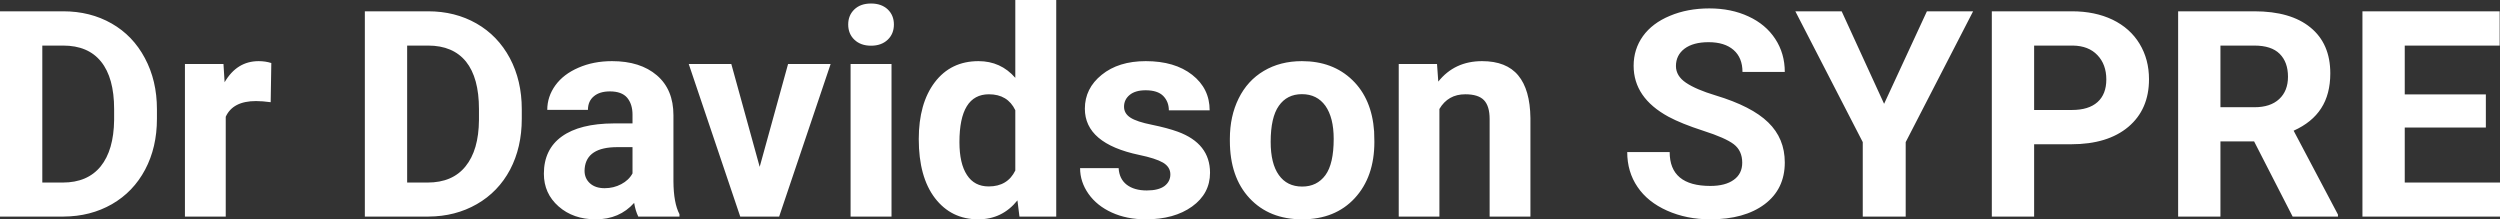 <?xml version="1.0" encoding="UTF-8" standalone="yes"?>
<svg xmlns="http://www.w3.org/2000/svg" width="100%" height="100%" viewBox="0 0 199.127 17.475" fill="#FFFFFF">
  <rect x="0" y="0" width="199.127" height="17.475" fill="#333333" stroke="none"/>
  <path d="M5.06 17.25L0 17.25L0 0.90L5.03 0.90Q7.19 0.90 8.89 1.87Q10.59 2.84 11.54 4.63Q12.50 6.42 12.50 8.70L12.50 8.70L12.50 9.46Q12.50 11.74 11.56 13.51Q10.62 15.28 8.92 16.26Q7.21 17.24 5.06 17.25L5.06 17.25ZM5.03 3.63L3.37 3.63L3.37 14.54L5.00 14.54Q6.97 14.54 8.02 13.25Q9.06 11.96 9.09 9.56L9.09 9.56L9.09 8.69Q9.09 6.20 8.05 4.91Q7.02 3.63 5.03 3.63L5.03 3.63ZM21.61 5.02L21.56 8.14Q20.90 8.05 20.39 8.05L20.39 8.05Q18.55 8.05 17.98 9.30L17.98 9.30L17.98 17.25L14.73 17.25L14.73 5.10L17.80 5.10L17.89 6.55Q18.87 4.87 20.60 4.87L20.60 4.87Q21.14 4.87 21.61 5.02L21.61 5.02ZM34.13 17.25L29.06 17.25L29.06 0.90L34.10 0.90Q36.25 0.90 37.95 1.87Q39.65 2.84 40.61 4.63Q41.56 6.42 41.56 8.70L41.56 8.70L41.56 9.46Q41.56 11.74 40.63 13.51Q39.69 15.28 37.98 16.26Q36.27 17.24 34.13 17.25L34.13 17.25ZM34.10 3.63L32.43 3.63L32.43 14.54L34.06 14.54Q36.04 14.54 37.08 13.25Q38.13 11.96 38.15 9.56L38.15 9.56L38.15 8.69Q38.15 6.20 37.12 4.91Q36.08 3.63 34.10 3.63L34.10 3.63ZM54.12 17.25L50.84 17.25Q50.62 16.81 50.51 16.16L50.51 16.16Q49.34 17.47 47.45 17.47L47.45 17.47Q45.66 17.47 44.49 16.44Q43.32 15.41 43.32 13.84L43.32 13.84Q43.32 11.90 44.75 10.87Q46.18 9.84 48.89 9.83L48.89 9.83L50.38 9.83L50.38 9.13Q50.38 8.29 49.95 7.78Q49.52 7.28 48.58 7.28L48.58 7.28Q47.76 7.28 47.30 7.67Q46.83 8.06 46.83 8.75L46.83 8.75L43.59 8.75Q43.59 7.69 44.24 6.79Q44.89 5.90 46.08 5.39Q47.27 4.87 48.75 4.87L48.75 4.87Q51.00 4.87 52.32 6.00Q53.64 7.13 53.64 9.18L53.64 9.18L53.64 14.44Q53.65 16.17 54.12 17.06L54.12 17.06L54.12 17.25ZM48.16 14.99L48.16 14.99Q48.88 14.99 49.48 14.67Q50.09 14.35 50.38 13.81L50.38 13.81L50.38 11.72L49.17 11.72Q46.73 11.72 46.57 13.41L46.57 13.41L46.56 13.60Q46.56 14.21 46.99 14.60Q47.42 14.99 48.16 14.99ZM58.25 5.10L60.51 13.29L62.77 5.10L66.16 5.10L62.06 17.25L58.96 17.25L54.86 5.10L58.25 5.10ZM71.01 5.10L71.01 17.25L67.75 17.25L67.75 5.10L71.01 5.10ZM67.56 1.95L67.56 1.95Q67.56 1.22 68.05 0.75Q68.54 0.28 69.38 0.28L69.38 0.28Q70.21 0.28 70.71 0.75Q71.20 1.22 71.20 1.95L71.20 1.95Q71.20 2.70 70.70 3.17Q70.20 3.64 69.38 3.64Q68.56 3.64 68.06 3.17Q67.56 2.70 67.56 1.95ZM73.18 11.08L73.18 11.08Q73.18 8.24 74.45 6.56Q75.73 4.87 77.94 4.87L77.94 4.87Q79.71 4.87 80.87 6.20L80.87 6.20L80.87 0L84.13 0L84.13 17.25L81.20 17.25L81.04 15.96Q79.83 17.47 77.92 17.47L77.92 17.47Q75.77 17.47 74.47 15.78Q73.18 14.09 73.18 11.08ZM76.42 11.32L76.42 11.32Q76.42 13.03 77.02 13.94Q77.61 14.85 78.75 14.85L78.75 14.85Q80.25 14.85 80.87 13.58L80.87 13.58L80.87 8.78Q80.26 7.51 78.77 7.51L78.77 7.51Q76.42 7.51 76.42 11.32ZM93.22 13.89L93.22 13.89Q93.22 13.30 92.63 12.95Q92.04 12.61 90.74 12.34L90.74 12.34Q86.41 11.43 86.41 8.66L86.41 8.66Q86.41 7.04 87.75 5.96Q89.09 4.87 91.26 4.87L91.26 4.87Q93.57 4.87 94.96 5.96Q96.35 7.05 96.35 8.79L96.35 8.79L93.10 8.79Q93.10 8.10 92.65 7.64Q92.20 7.19 91.25 7.19L91.25 7.19Q90.43 7.19 89.98 7.56Q89.53 7.93 89.53 8.50L89.53 8.50Q89.53 9.04 90.04 9.37Q90.55 9.70 91.76 9.94Q92.98 10.19 93.81 10.49L93.81 10.49Q96.38 11.43 96.38 13.76L96.38 13.76Q96.38 15.42 94.95 16.45Q93.53 17.47 91.27 17.47L91.27 17.47Q89.74 17.47 88.56 16.93Q87.37 16.39 86.70 15.44Q86.03 14.49 86.03 13.39L86.03 13.39L89.10 13.39Q89.15 14.25 89.74 14.71Q90.34 15.17 91.34 15.17L91.34 15.17Q92.27 15.17 92.75 14.82Q93.22 14.46 93.22 13.89ZM97.96 11.21L97.96 11.06Q97.96 9.25 98.66 7.84Q99.36 6.42 100.66 5.65Q101.97 4.87 103.70 4.87L103.70 4.87Q106.16 4.87 107.72 6.38Q109.27 7.88 109.45 10.47L109.45 10.47L109.47 11.30Q109.47 14.09 107.91 15.78Q106.35 17.47 103.72 17.47Q101.10 17.47 99.53 15.79Q97.96 14.11 97.96 11.21L97.96 11.21ZM101.21 11.30L101.21 11.30Q101.21 13.03 101.86 13.94Q102.51 14.86 103.72 14.86L103.72 14.86Q104.90 14.86 105.57 13.95Q106.23 13.05 106.23 11.06L106.23 11.06Q106.23 9.37 105.57 8.43Q104.90 7.50 103.70 7.50L103.70 7.50Q102.51 7.50 101.86 8.43Q101.21 9.35 101.21 11.30ZM111.41 5.10L114.46 5.10L114.56 6.50Q115.86 4.87 118.05 4.87L118.05 4.87Q119.99 4.87 120.93 6.01Q121.87 7.14 121.90 9.40L121.90 9.40L121.90 17.25L118.65 17.25L118.65 9.48Q118.65 8.45 118.20 7.98Q117.75 7.51 116.71 7.51L116.71 7.51Q115.34 7.51 114.65 8.68L114.65 8.68L114.65 17.25L111.41 17.25L111.41 5.10ZM138.77 12.96L138.77 12.96Q138.77 12.01 138.10 11.49Q137.43 10.98 135.68 10.42Q133.92 9.85 132.90 9.30L132.90 9.30Q130.12 7.79 130.12 5.24L130.12 5.24Q130.12 3.92 130.86 2.88Q131.61 1.84 133.01 1.26Q134.41 0.67 136.15 0.67L136.15 0.67Q137.90 0.67 139.27 1.31Q140.64 1.94 141.40 3.10Q142.16 4.26 142.16 5.73L142.16 5.73L138.79 5.73Q138.79 4.60 138.08 3.98Q137.37 3.36 136.09 3.36L136.09 3.36Q134.86 3.36 134.17 3.88Q133.49 4.40 133.49 5.26L133.49 5.26Q133.49 6.05 134.29 6.59Q135.09 7.13 136.65 7.60L136.65 7.60Q139.53 8.47 140.84 9.75Q142.16 11.03 142.16 12.94L142.16 12.94Q142.16 15.06 140.55 16.27Q138.94 17.47 136.23 17.47L136.23 17.47Q134.34 17.47 132.79 16.78Q131.24 16.09 130.43 14.89Q129.61 13.69 129.61 12.11L129.61 12.11L132.99 12.11Q132.99 14.81 136.23 14.81L136.23 14.81Q137.43 14.81 138.10 14.32Q138.77 13.84 138.77 12.96ZM146.69 0.90L150.07 8.27L153.48 0.90L157.16 0.90L151.79 11.32L151.79 17.25L148.37 17.25L148.37 11.32L143.00 0.90L146.69 0.90ZM164.98 11.49L162.02 11.49L162.02 17.25L158.65 17.25L158.65 0.90L165.03 0.90Q166.87 0.90 168.27 1.57Q169.67 2.25 170.42 3.49Q171.17 4.73 171.17 6.31L171.17 6.31Q171.17 8.71 169.53 10.10Q167.88 11.49 164.98 11.49L164.98 11.49ZM162.02 3.63L162.02 8.76L165.03 8.76Q166.37 8.76 167.07 8.13Q167.77 7.50 167.77 6.33L167.77 6.33Q167.77 5.13 167.06 4.39Q166.36 3.65 165.11 3.63L165.11 3.63L162.02 3.63ZM182.61 17.25L179.54 11.26L176.86 11.26L176.86 17.25L173.49 17.25L173.49 0.90L179.56 0.90Q182.46 0.90 184.03 2.19Q185.61 3.48 185.61 5.84L185.61 5.84Q185.61 7.51 184.88 8.63Q184.16 9.75 182.69 10.41L182.69 10.41L186.22 17.09L186.22 17.25L182.61 17.25ZM176.86 3.63L176.86 8.54L179.58 8.54Q180.84 8.54 181.54 7.89Q182.24 7.24 182.24 6.11L182.24 6.11Q182.24 4.95 181.58 4.29Q180.92 3.63 179.56 3.63L179.56 3.63L176.86 3.63ZM198.00 7.52L198.00 10.16L191.54 10.16L191.54 14.54L199.13 14.54L199.13 17.25L188.17 17.25L188.17 0.90L199.10 0.90L199.10 3.63L191.54 3.63L191.54 7.52L198.00 7.52Z" preserveAspectRatio="none"/>
</svg>